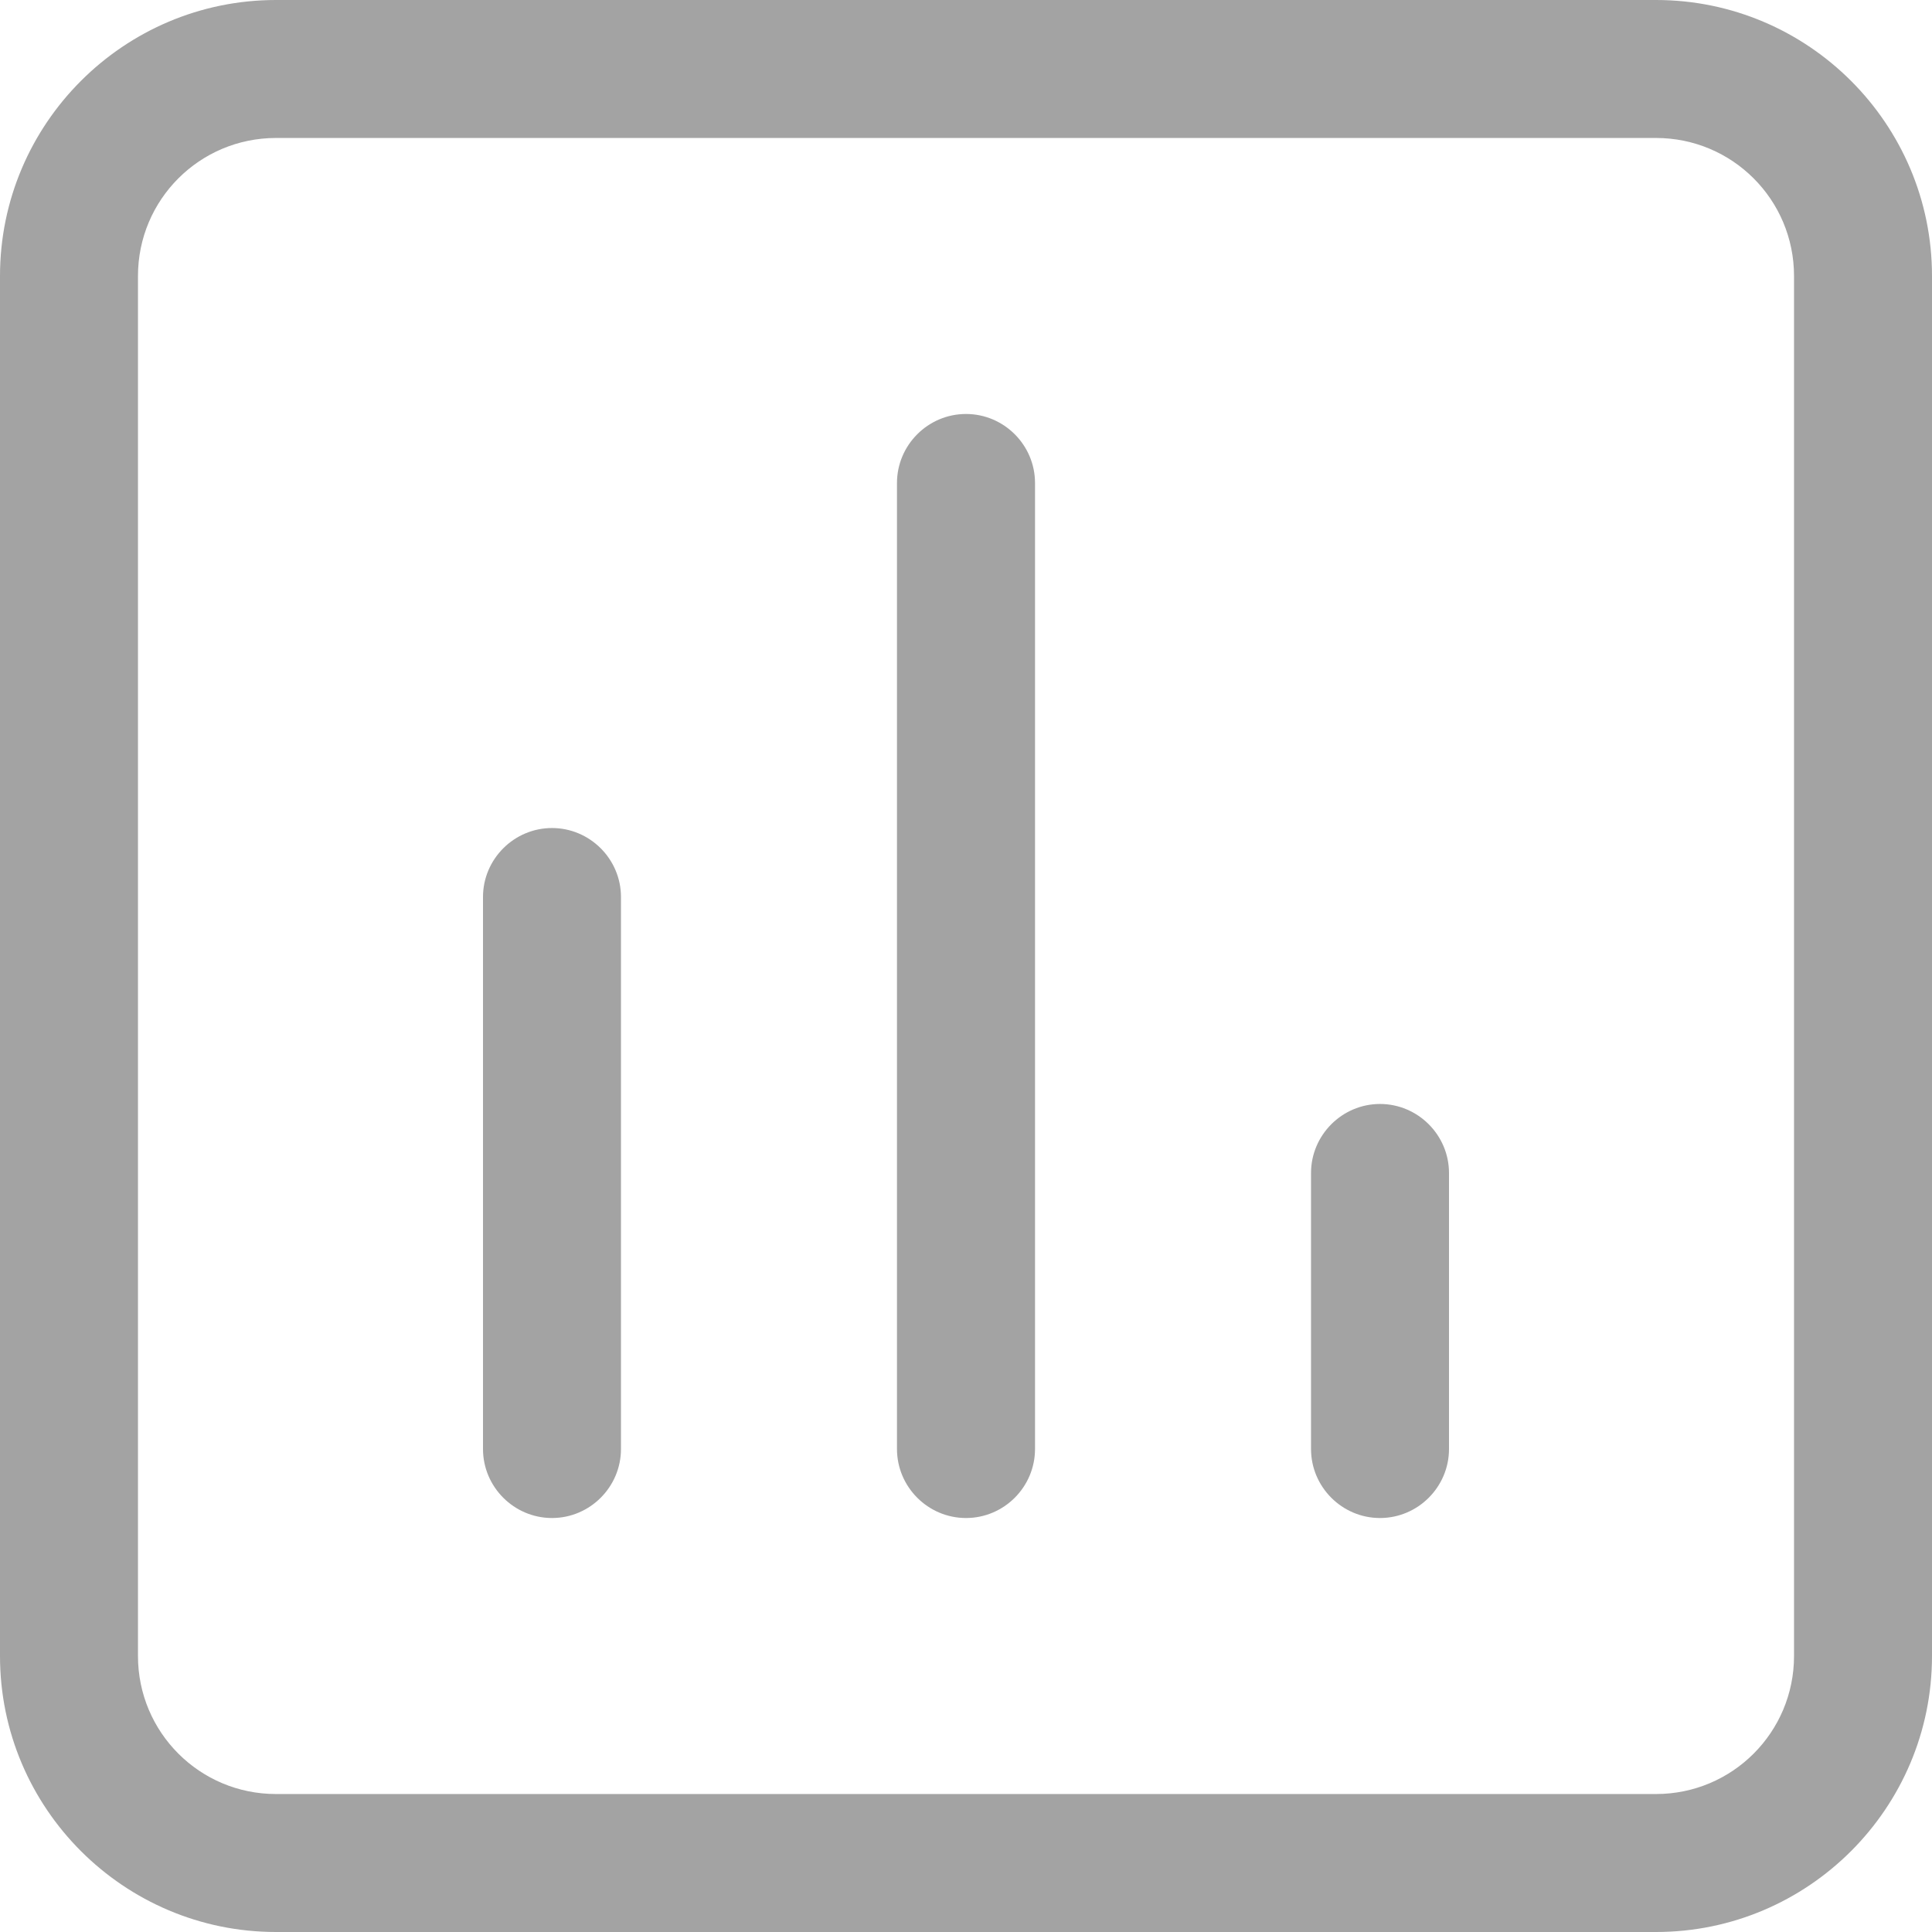 <?xml version="1.0" encoding="UTF-8"?> <svg xmlns="http://www.w3.org/2000/svg" width="29" height="29" viewBox="0 0 29 29" fill="none"><g clip-path="url(#clip0_19483_3492)"><path d="M4.143 2.071C2.997 2.071 2.071 2.997 2.071 4.143V24.857C2.071 26.003 2.997 26.929 4.143 26.929H24.857C26.003 26.929 26.929 26.003 26.929 24.857V4.143C26.929 2.997 26.003 2.071 24.857 2.071H4.143ZM0 4.143C0 1.858 1.858 0 4.143 0H24.857C27.142 0 29 1.858 29 4.143V24.857C29 27.142 27.142 29 24.857 29H4.143C1.858 29 0 27.142 0 24.857V4.143ZM8.286 12.429C8.855 12.429 9.321 12.895 9.321 13.464V21.75C9.321 22.32 8.855 22.786 8.286 22.786C7.716 22.786 7.25 22.32 7.25 21.75V13.464C7.25 12.895 7.716 12.429 8.286 12.429ZM13.464 7.25C13.464 6.68 13.93 6.214 14.5 6.214C15.07 6.214 15.536 6.68 15.536 7.25V21.75C15.536 22.32 15.07 22.786 14.5 22.786C13.93 22.786 13.464 22.32 13.464 21.75V7.25ZM20.714 16.571C21.284 16.571 21.75 17.038 21.75 17.607V21.75C21.75 22.32 21.284 22.786 20.714 22.786C20.145 22.786 19.679 22.32 19.679 21.75V17.607C19.679 17.038 20.145 16.571 20.714 16.571Z" fill="#A3A3A3"></path></g><defs><clipPath id="clip0_19483_3492"><rect width="29" height="29" fill="white"></rect></clipPath></defs></svg> 
